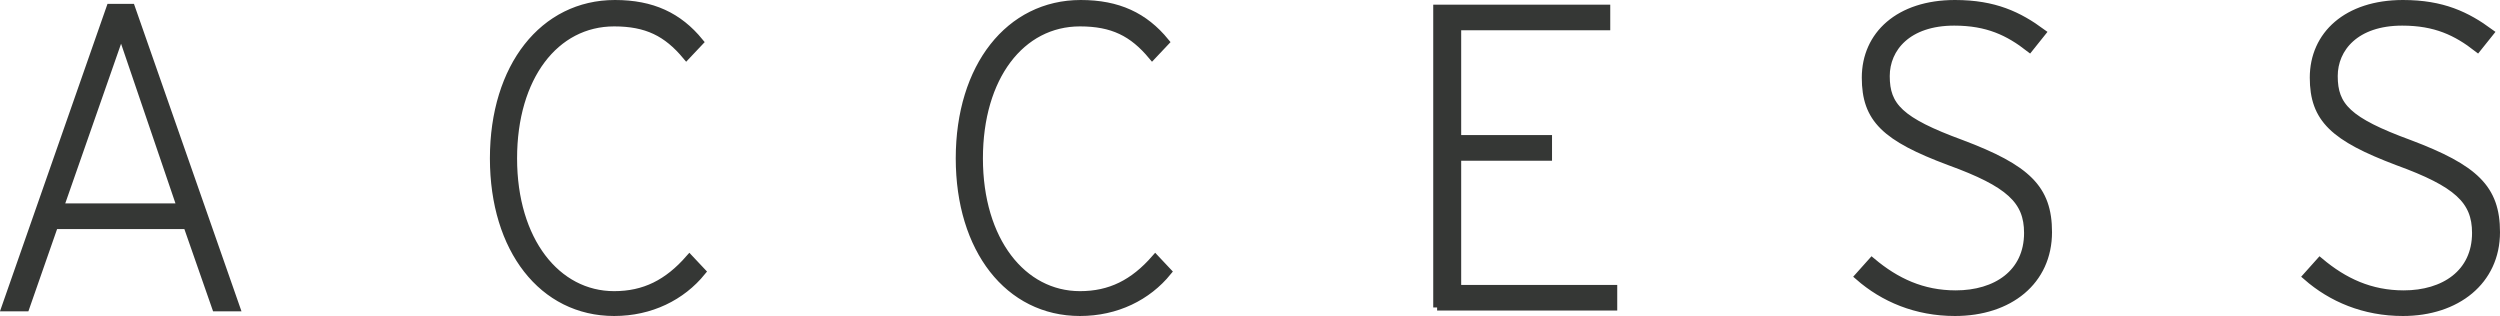 <?xml version="1.0" encoding="utf-8"?>
<!-- Generator: Adobe Illustrator 23.0.6, SVG Export Plug-In . SVG Version: 6.00 Build 0)  -->
<svg version="1.1" id="レイヤー_1" xmlns="http://www.w3.org/2000/svg" xmlns:xlink="http://www.w3.org/1999/xlink" x="0px"
	 y="0px" viewBox="0 0 322 40.7" style="enable-background:new 0 0 322 40.7;" xml:space="preserve">
<style type="text/css">
	.st0{fill:#353735;stroke:#353735;stroke-miterlimit:10;}
</style>
<g>
	<path class="st0" d="M27.8,39.6L24.1,29H7L3.3,39.6H0.7L14.2,1h2.7l13.5,38.6H27.8z M15.6,4.1L7.7,26.7h15.6L15.6,4.1z"/>
	<path class="st0" d="M79.1,40.2c-9.2,0-15.5-8.1-15.5-19.8C63.6,8.6,70,0.5,79.2,0.5c4.8,0,8.2,1.6,10.9,4.9l-1.7,1.8
		c-2.5-3-5.1-4.3-9.3-4.3c-7.6,0-13,7-13,17.5c0,10.6,5.6,17.6,13,17.6c3.9,0,6.9-1.5,9.7-4.7l1.6,1.7
		C87.8,38.2,83.8,40.2,79.1,40.2z"/>
	<path class="st0" d="M139.1,40.2c-9.2,0-15.5-8.1-15.5-19.8c0-11.8,6.4-19.9,15.6-19.9c4.8,0,8.2,1.6,10.9,4.9l-1.7,1.8
		c-2.5-3-5.1-4.3-9.3-4.3c-7.6,0-13,7-13,17.5c0,10.6,5.6,17.6,13,17.6c3.9,0,6.9-1.5,9.7-4.7l1.6,1.7
		C147.8,38.2,143.8,40.2,139.1,40.2z"/>
	<path class="st0" d="M185.1,39.6V1.1h21.8v2.3h-19.2v14.5h11.7v2.3h-11.7v17h20.1v2.3H185.1z"/>
	<path class="st0" d="M251.8,40.2c-5,0-9.2-1.8-12.4-4.6l1.7-1.9c3.1,2.6,6.5,4.2,10.8,4.2c5.2,0,9.3-2.7,9.3-7.9
		c0-4.2-2.4-6.4-10.1-9.2c-8.3-3.1-10.8-5.5-10.8-10.8c0-5.5,4.3-9.5,11.5-9.5c5.1,0,8.2,1.5,11.2,3.7l-1.6,2
		c-2.7-2.1-5.4-3.4-9.7-3.4c-6,0-8.8,3.4-8.8,7c0,3.9,1.8,5.8,9.7,8.7c8.5,3.2,11.2,5.8,11.2,11.4C263.8,36.2,258.8,40.2,251.8,40.2
		z"/>
	<path class="st0" d="M309.5,40.2c-5,0-9.2-1.8-12.4-4.6l1.7-1.9c3.1,2.6,6.5,4.2,10.8,4.2c5.2,0,9.3-2.7,9.3-7.9
		c0-4.2-2.4-6.4-10.1-9.2C300.6,17.7,298,15.3,298,10c0-5.5,4.3-9.5,11.5-9.5c5.1,0,8.2,1.5,11.2,3.7l-1.6,2
		c-2.7-2.1-5.4-3.4-9.7-3.4c-6,0-8.8,3.4-8.8,7c0,3.9,1.8,5.8,9.7,8.7c8.5,3.2,11.2,5.8,11.2,11.4C321.5,36.2,316.4,40.2,309.5,40.2
		z"/>
</g>
</svg>
